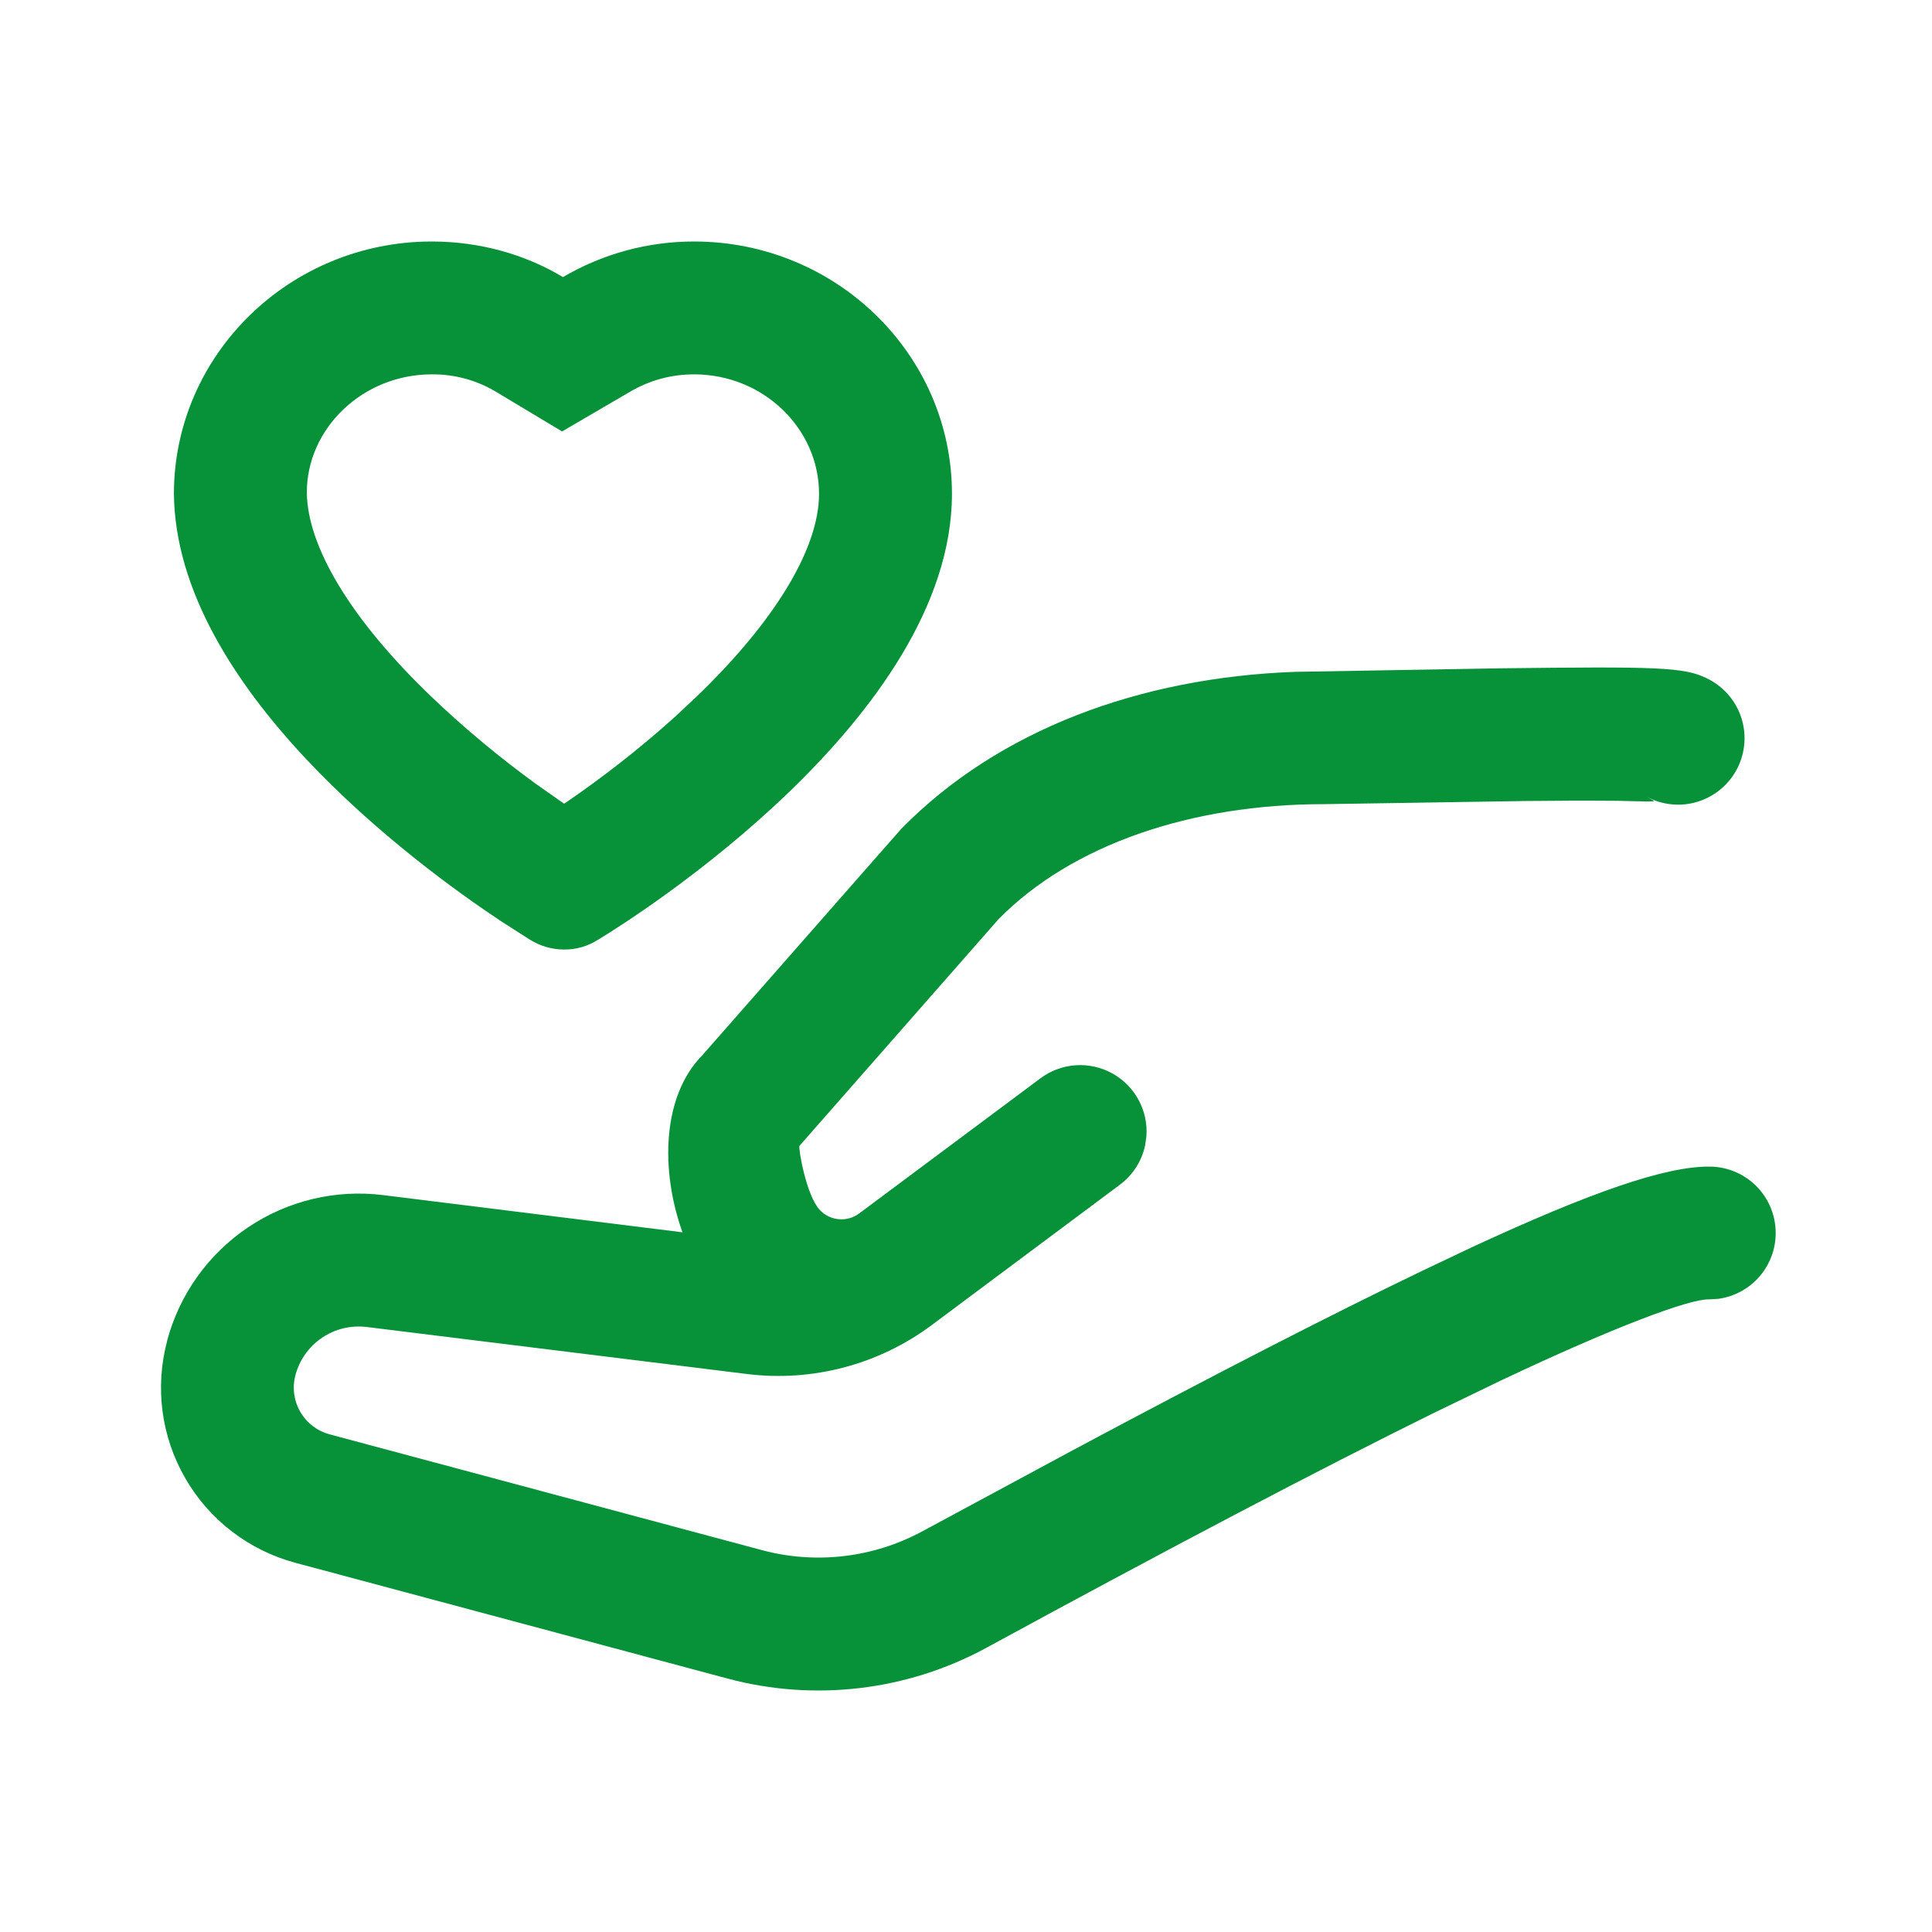 <?xml version="1.0" encoding="UTF-8"?> <svg xmlns="http://www.w3.org/2000/svg" width="48" height="48" viewBox="0 0 48 48" fill="none"><path d="M4.152 33.309C4.459 32.16 5.172 31.161 6.158 30.496C7.145 29.831 8.338 29.545 9.519 29.692L16.956 30.616C16.402 29.076 16.451 27.232 17.444 26.223L22.391 20.592C24.818 18.12 28.334 16.833 32.168 16.692L37.28 16.604C41.131 16.559 41.843 16.569 42.409 16.854C42.606 16.949 42.783 17.083 42.928 17.247C43.074 17.411 43.185 17.603 43.255 17.81C43.326 18.018 43.354 18.237 43.339 18.456C43.323 18.675 43.265 18.888 43.166 19.084C43.067 19.28 42.931 19.454 42.764 19.596C42.597 19.738 42.404 19.846 42.195 19.913C41.986 19.98 41.767 20.005 41.548 19.985C41.33 19.966 41.117 19.904 40.923 19.802L41.056 19.875C41.079 19.894 41.091 19.903 41.093 19.91L40.928 19.913L40.176 19.896C39.412 19.89 38.648 19.892 37.884 19.901L32.892 19.979C29.598 19.979 26.636 20.981 24.808 22.837L19.863 28.468C19.828 28.503 20.026 29.703 20.373 30.067C20.632 30.335 21.047 30.371 21.347 30.147L25.851 26.789C26.104 26.6 26.407 26.488 26.723 26.466C27.038 26.445 27.354 26.514 27.631 26.666C27.908 26.819 28.136 27.047 28.287 27.325C28.438 27.603 28.506 27.919 28.482 28.234L28.449 28.463C28.365 28.852 28.142 29.197 27.822 29.435L23.148 32.922C21.832 33.903 20.188 34.338 18.559 34.137L9.113 32.969C8.723 32.921 8.328 33.015 8.002 33.235C7.676 33.455 7.441 33.785 7.34 34.165C7.258 34.473 7.301 34.801 7.461 35.077C7.62 35.353 7.883 35.554 8.191 35.636L18.932 38.513C20.271 38.872 21.7 38.702 22.917 38.044L26.667 36.023C30.197 34.137 33.081 32.656 35.325 31.578L36.566 30.988C39.525 29.619 41.4 28.961 42.513 28.984C42.927 28.996 43.321 29.163 43.618 29.451C43.914 29.74 44.092 30.13 44.114 30.543C44.137 30.956 44.004 31.363 43.741 31.683C43.478 32.003 43.104 32.212 42.694 32.269L42.449 32.283C41.966 32.274 40.119 32.96 37.297 34.295L35.601 35.115C32.783 36.506 29.079 38.45 24.492 40.947C22.53 42.009 20.235 42.28 18.078 41.704L7.337 38.827C6.766 38.674 6.23 38.409 5.761 38.049C5.292 37.689 4.898 37.24 4.603 36.727C4.307 36.215 4.115 35.649 4.038 35.063C3.961 34.476 4.001 33.88 4.154 33.309H4.152ZM10.728 6C11.889 6 13.02 6.304 13.987 6.884C14.974 6.304 16.099 5.999 17.244 6C20.781 6 23.651 8.816 23.651 12.268C23.651 17.819 15.782 22.79 14.869 23.341C14.614 23.507 14.317 23.594 14.013 23.591C13.71 23.59 13.413 23.503 13.157 23.341L12.457 22.893C10.287 21.455 4.369 17.078 4.321 12.268C4.321 8.816 7.194 6 10.728 6ZM7.623 12.235C7.637 13.593 8.731 15.402 10.705 17.297C11.561 18.12 12.473 18.863 13.315 19.476L14.015 19.967L14.096 19.913C14.928 19.344 15.867 18.623 16.774 17.805L17.312 17.302C19.272 15.413 20.349 13.614 20.349 12.268C20.349 10.652 18.97 9.301 17.244 9.301C16.678 9.301 16.145 9.445 15.65 9.735L13.964 10.719L12.289 9.714C11.816 9.438 11.276 9.296 10.728 9.301C9.002 9.301 7.623 10.652 7.623 12.235Z" fill="#07923A"></path></svg> 